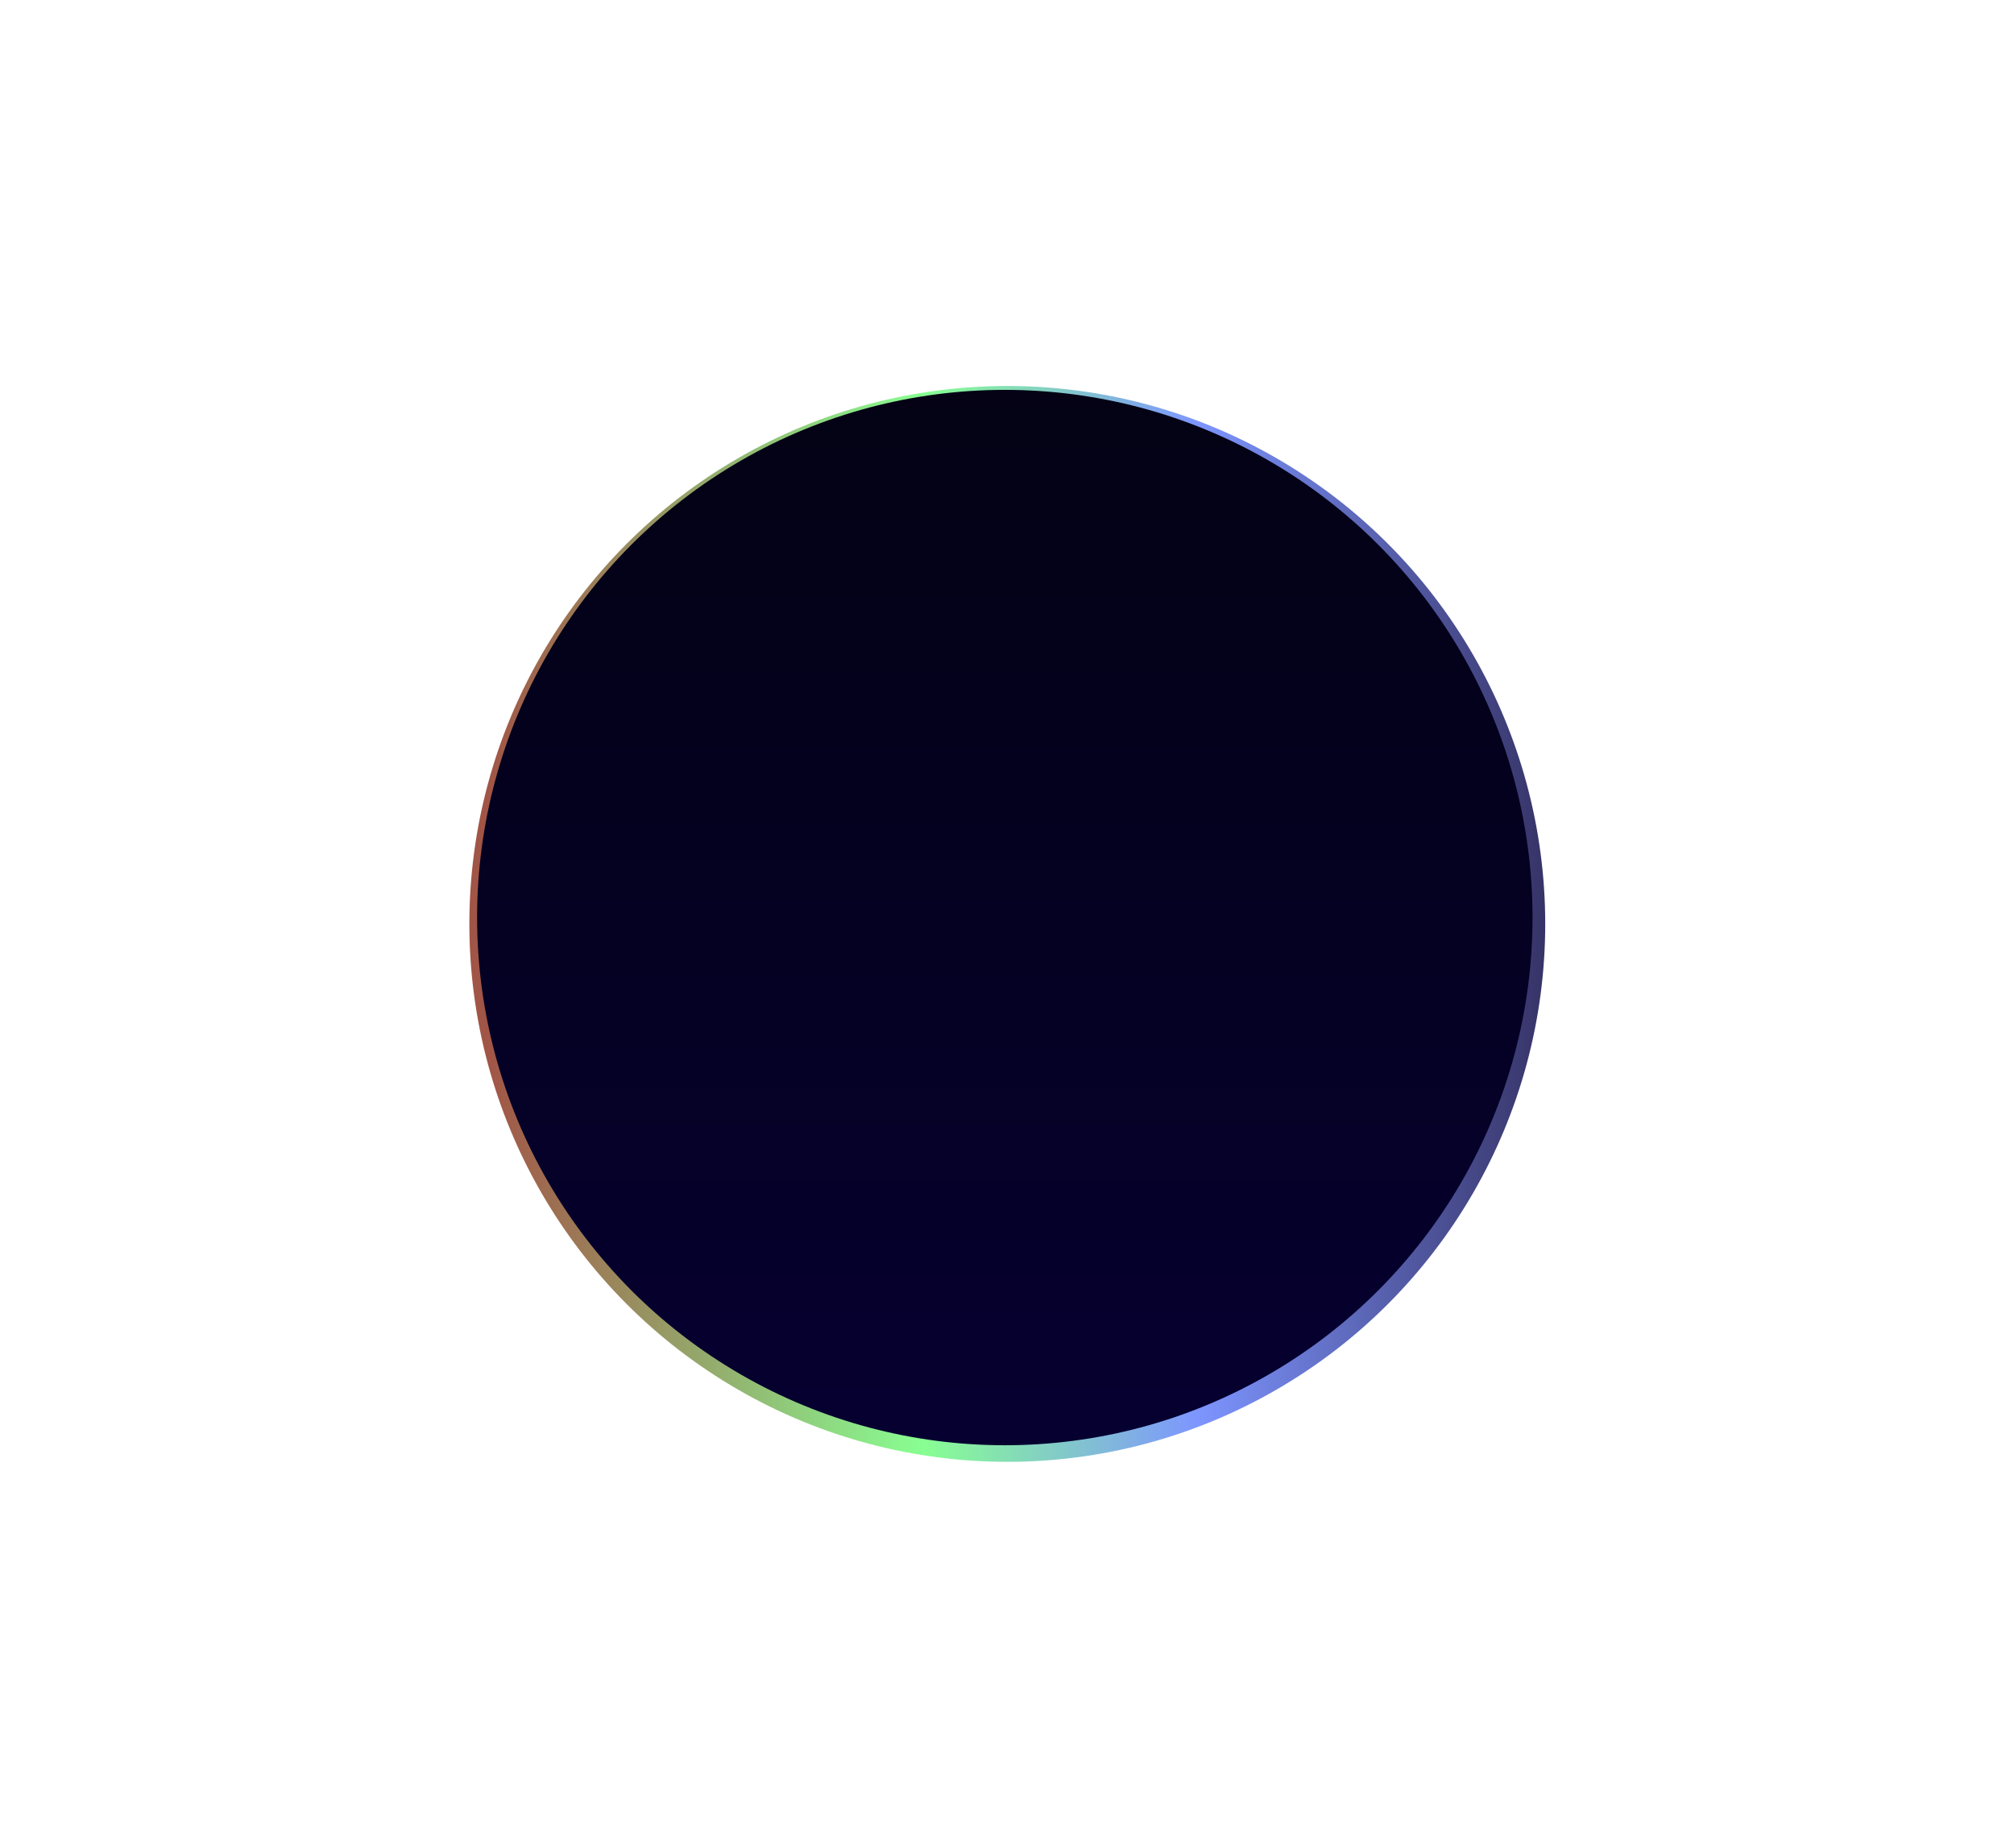 <svg xmlns="http://www.w3.org/2000/svg" width="1273" height="1168" fill="none"><g filter="url(#a)"><circle cx="636.685" cy="584" r="340.014" fill="url(#b)"/></g><circle cx="635.115" cy="579.983" r="333.549" fill="url(#c)"/><defs><linearGradient id="b" x1="308.407" x2="996.971" y1="599.54" y2="599.54" gradientUnits="userSpaceOnUse"><stop stop-color="#A15546"/><stop offset=".4" stop-color="#88FF92"/><stop offset=".652" stop-color="#7D95FF"/><stop offset="1" stop-color="#302A59"/></linearGradient><linearGradient id="c" x1="635.115" x2="635.115" y1="246.434" y2="913.532" gradientUnits="userSpaceOnUse"><stop stop-color="#040214"/><stop offset="1" stop-color="#050030"/></linearGradient><filter id="a" width="1080.03" height="1080.03" x="96.671" y="43.986" color-interpolation-filters="sRGB" filterUnits="userSpaceOnUse"><feFlood flood-opacity="0" result="BackgroundImageFix"/><feBlend in="SourceGraphic" in2="BackgroundImageFix" result="shape"/><feGaussianBlur result="effect1_foregroundBlur_1_11" stdDeviation="100"/></filter></defs></svg>